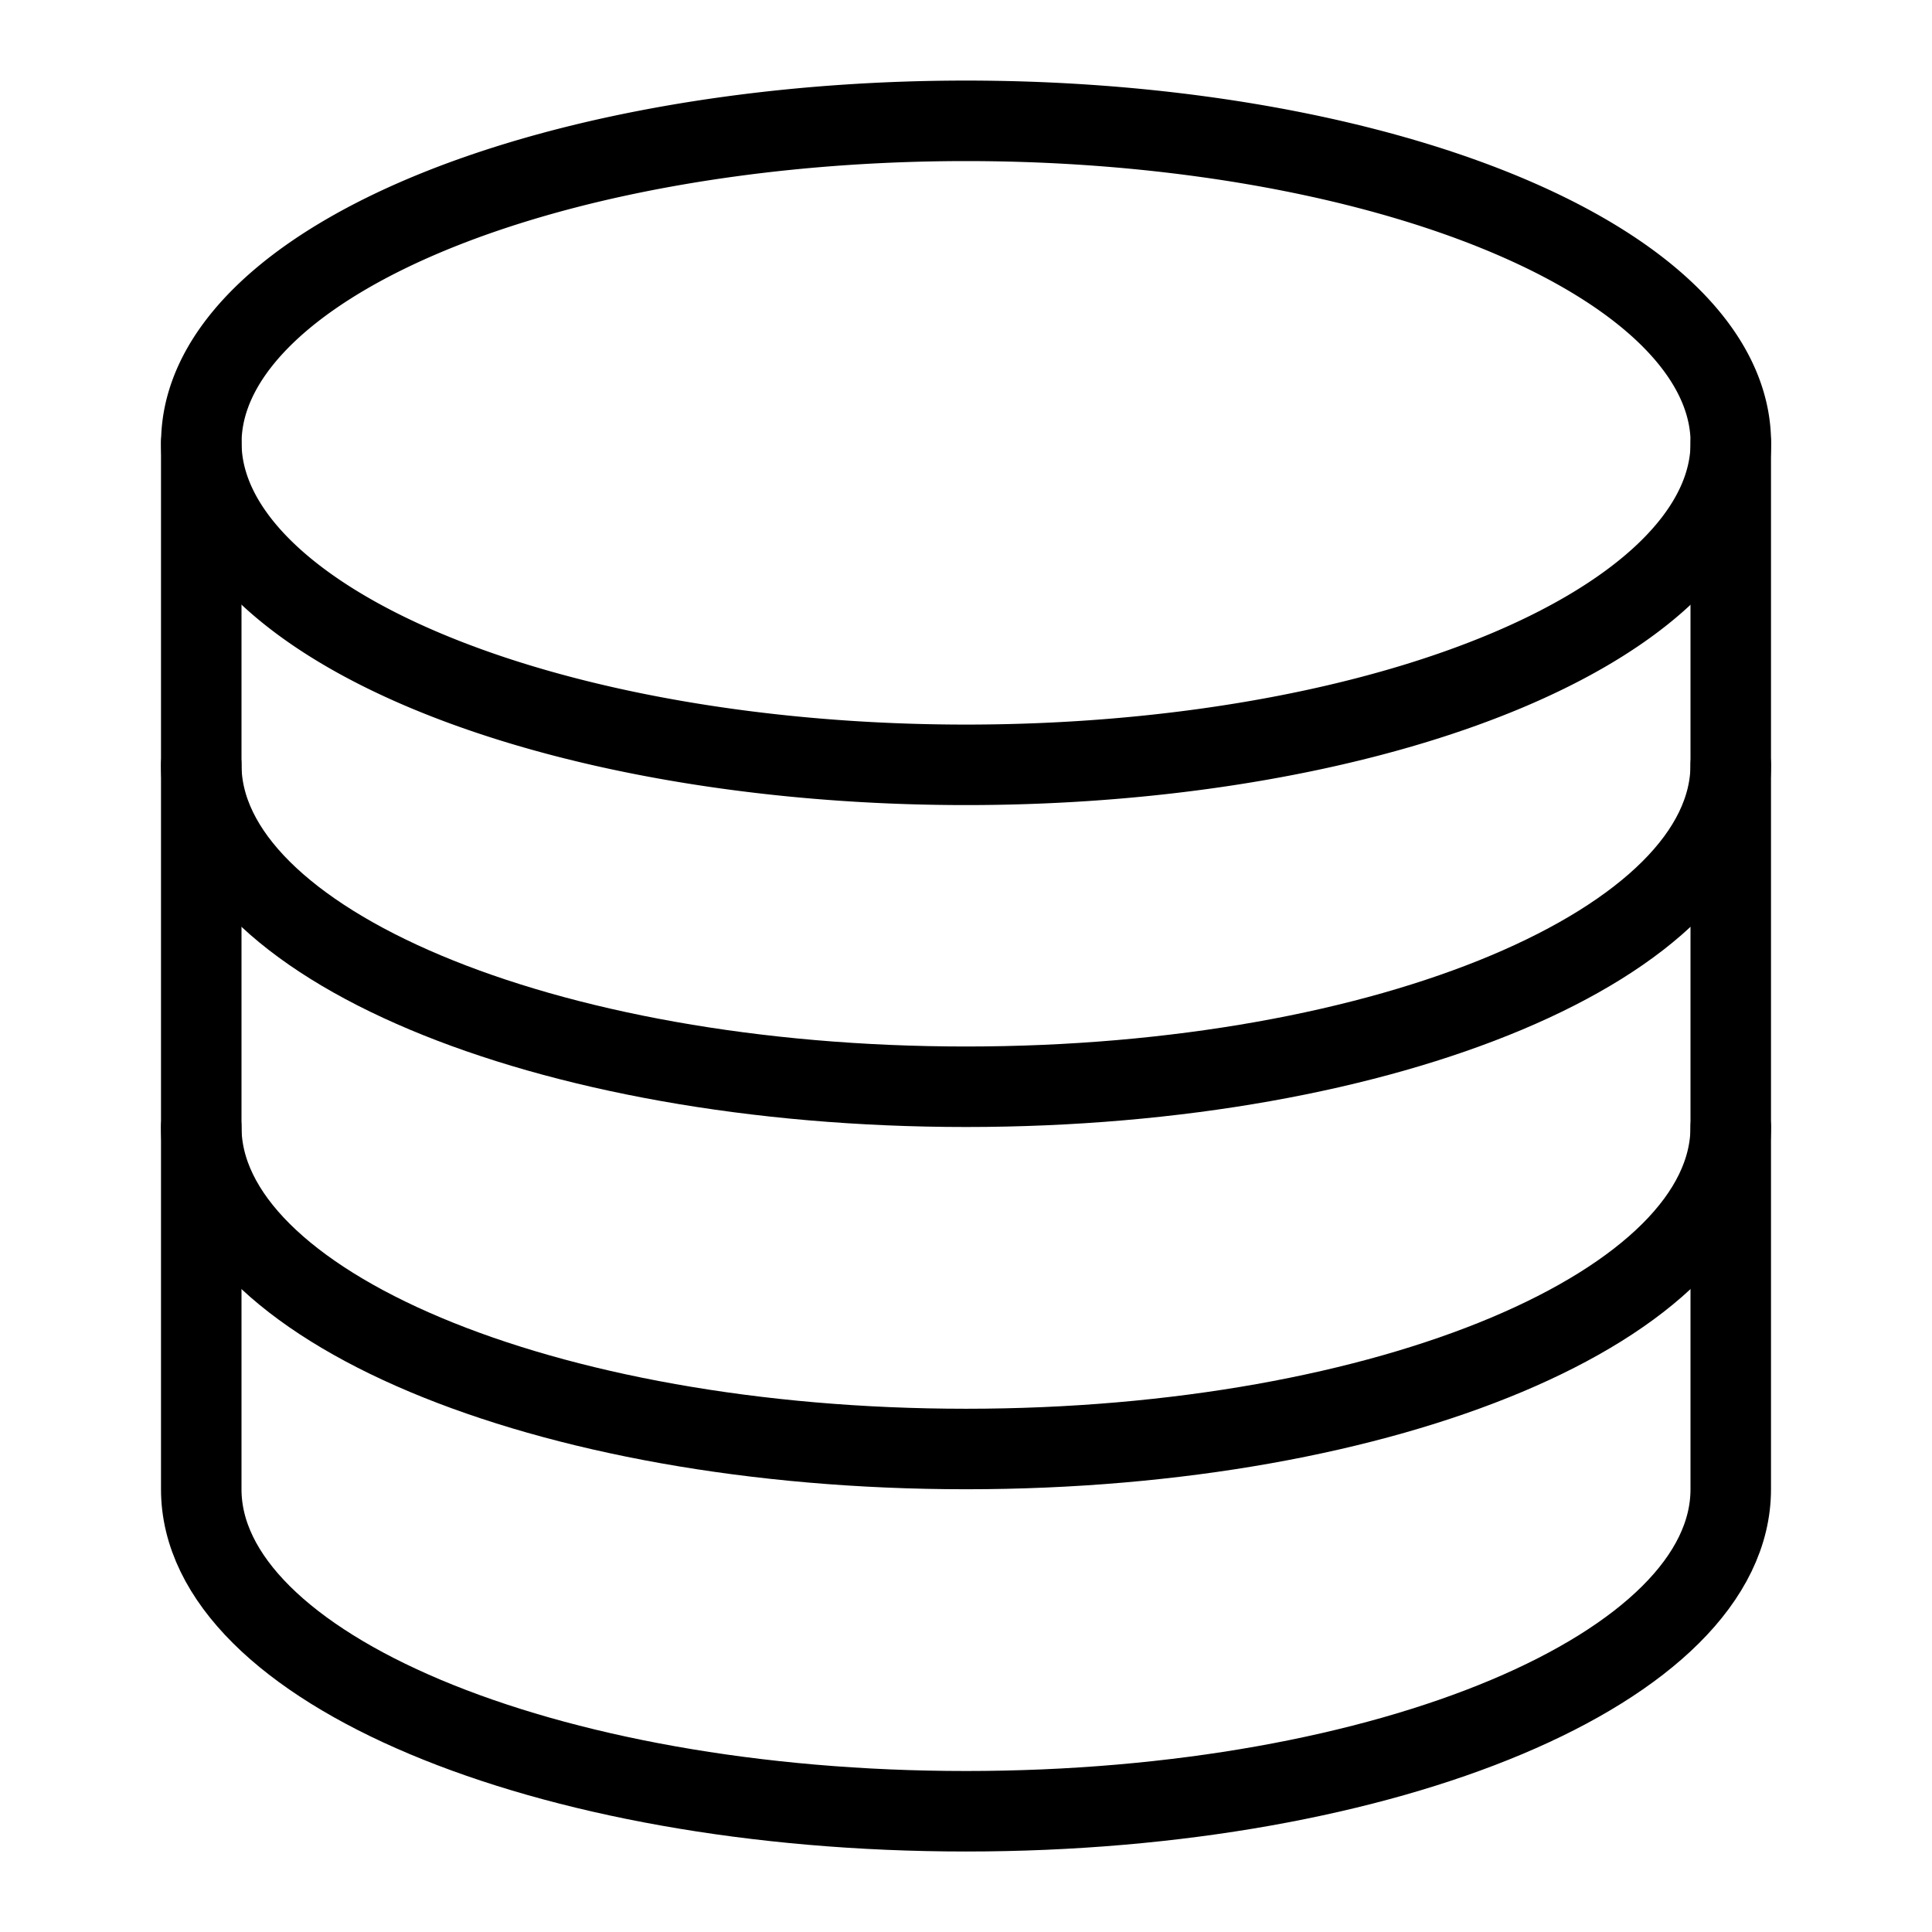 <svg viewBox="0 0 24 24" xmlns="http://www.w3.org/2000/svg"><g transform="matrix(1,0,0,1,0,0)"><path d="M2.501 5.501 A9.5 4 0 1 0 21.501 5.501 A9.5 4 0 1 0 2.501 5.501 Z" fill="none" stroke="#000000" stroke-linecap="round" stroke-linejoin="round"></path><path d="M21.5,9.5c0,2.21-4.254,4-9.5,4s-9.5-1.79-9.5-4" fill="none" stroke="#000000" stroke-linecap="round" stroke-linejoin="round"></path><path d="M21.5,14c0,2.21-4.254,4-9.5,4s-9.5-1.79-9.5-4" fill="none" stroke="#000000" stroke-linecap="round" stroke-linejoin="round"></path><path d="M2.5,5.5v13c0,2.21,4.254,4,9.5,4s9.5-1.79,9.5-4V5.5" fill="none" stroke="#000000" stroke-linecap="round" stroke-linejoin="round"></path></g></svg>